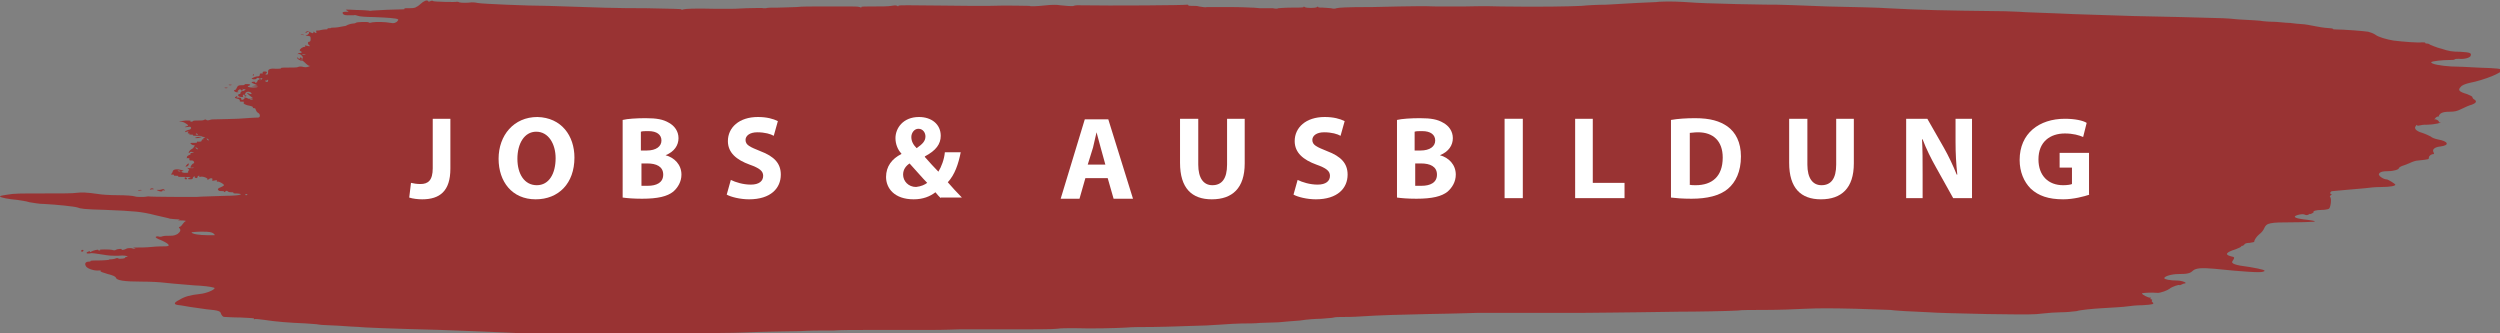 <?xml version="1.0" encoding="utf-8"?>
<!-- Generator: Adobe Illustrator 26.5.0, SVG Export Plug-In . SVG Version: 6.00 Build 0)  -->
<svg version="1.1" id="Ebene_1" xmlns="http://www.w3.org/2000/svg" xmlns:xlink="http://www.w3.org/1999/xlink" x="0px" y="0px"
	 viewBox="0 0 425.2 56.7" style="enable-background:new 0 0 425.2 56.7;" xml:space="preserve">
<rect x="0" y="0" width="425.2" height="56.7" fill="#808080" stroke="none"/>
<style type="text/css">
	.st0{fill:#993333;}
	.st1{fill:#FFFFFF;}
</style>
<path id="path2987" class="st0" d="M82.4,56.4c-2.1-0.1-5.7-0.2-7.9-0.3c-8-0.2-12.9-0.4-13.6-0.5c-0.4,0-1.8-0.1-3.3-0.2
	s-3-0.1-3.4-0.2c-0.4-0.1-1.4-0.1-2.3-0.2c-2.7-0.1-5.1-0.3-7-0.6c-0.8-0.1-1.5-0.2-1.6-0.1c-0.1,0-0.2,0-0.1-0.1
	c0.1-0.1-0.6-0.1-2.3-0.2c-1.4,0-2.6-0.1-2.8-0.1c-0.2,0-0.4-0.3-0.5-0.5c-0.1-0.5-0.4-0.6-2.5-0.8c-0.8-0.1-2.1-0.3-2.8-0.4
	c-0.7-0.1-1.6-0.3-1.9-0.3c-0.9-0.1-0.9-0.4,0.1-0.9c1-0.6,1.8-0.8,3.5-1c1.1-0.1,2.5-0.7,2.5-1c0-0.1-1-0.3-2.4-0.4
	c-0.4,0-1.6-0.1-2.7-0.2c-1.1-0.1-2.6-0.2-3.3-0.3c-0.8-0.1-2.3-0.2-4-0.2c-3,0-4.3-0.2-4.4-0.7c-0.1-0.2-0.6-0.4-1.4-0.6
	c-0.7-0.2-1.3-0.4-1.2-0.5c0.1-0.1,0-0.1-0.2-0.1c-0.7,0.1-1.8-0.2-2.2-0.6c-0.4-0.5-0.2-0.9,0.4-0.9c0.2,0,0.3,0,0.3-0.1
	c0-0.1,0.7-0.1,1.5-0.1c0.8,0,1.6-0.1,1.6-0.1c0-0.1,0.3-0.1,0.5-0.1c0.2,0,0.5-0.1,0.6-0.1c0.1-0.1,0.2-0.1,0.4-0.1
	c0.1,0,0.2,0,0.1,0.1C20,44,20.2,44,20.6,44c0.4,0,0.7-0.1,0.7-0.2c0-0.1,0.1-0.1,0.2-0.1c0.1,0,0.2,0,0.2,0c0-0.2-0.6-0.3-1.6-0.2
	c-0.5,0-1.4,0-2-0.1c-0.6-0.1-1.2-0.2-1.3-0.2c-0.2,0-0.5-0.1-0.7-0.1s-0.6-0.1-0.8,0c-0.6,0.1-0.8-0.1-0.3-0.3
	c0.2-0.1,0.3-0.1,0.3,0c0,0.1,0.1,0.1,0.2,0c0.3-0.2,1.2-0.4,1.2-0.3c0,0.1,0.1,0.1,0.2,0.1c0.1,0,0.2,0,0.1-0.1
	c-0.2-0.1,1.7-0.1,2.1,0c0.2,0.1,0.5,0.1,0.6,0c0.3-0.2,1.2-0.2,1-0.1c-0.2,0.2,0.5,0.1,0.8-0.1c0.2-0.1,0.4-0.1,0.8-0.1
	c0.7,0.2,1,0.2,0.5,0c-0.3-0.1-0.1-0.1,0.5-0.1c0.4,0,1.6,0,2.5-0.1c0.9-0.1,2-0.1,2.3-0.1c1,0,0.7-0.4-0.6-1
	c-0.8-0.3-1.1-0.5-1-0.6c0.1-0.1,0.2-0.1,0.4-0.1c0.1,0.1,0.5,0.1,0.7,0c0.3-0.1,0.8-0.1,1.3-0.1c0.7,0,0.9-0.1,1.3-0.3
	c0.5-0.4,0.6-0.7,0.3-1c-0.1-0.1-0.1-0.2,0-0.2c0.1,0,0.3-0.1,0.5-0.4c0.2-0.3,0.4-0.5,0.6-0.6c0.1,0-0.2-0.1-0.6-0.1
	c-0.7,0-0.8,0-0.6-0.1c0.3-0.1,0.2-0.1-0.4-0.1c-0.4,0-0.9-0.1-1.1-0.1c-0.2-0.1-1.3-0.3-2.5-0.6c-2.3-0.6-3.6-0.7-8.5-0.9
	c-3.7-0.1-4.2-0.2-4.7-0.4c-0.6-0.2-3.7-0.5-5.6-0.6c-1,0-1.9-0.2-2.6-0.3c-0.6-0.2-1.5-0.3-2.1-0.4C1.6,33.9,0,33.6,0,33.4
	c0-0.1,0.6-0.2,1.3-0.3c1.1-0.2,2-0.2,6.1-0.2c3.2,0,5,0,5.6-0.1c0.8-0.1,1.7-0.1,3.7,0.2c0.5,0.1,2,0.2,3.4,0.2
	c1.3,0,2.6,0.1,2.8,0.2c0.3,0.1,0.8,0.1,1.3,0.1c0.5,0,0.9-0.1,1-0.1c0.4,0.1,7.3,0.1,8.1,0.1c1.3-0.1,2.9-0.1,5.2-0.2
	c1.2,0,2.2-0.1,2.4-0.2c0.2-0.1-0.2-0.2-0.9-0.2c-0.2,0-0.3,0-0.3-0.1c0-0.1-0.1-0.1-0.3-0.1c-0.2,0-0.4,0-0.6-0.1
	c-0.2-0.2-0.3-0.2-0.5,0c-0.2,0.1-0.2,0.1-0.2,0c0-0.1-0.2-0.1-0.4-0.1c-0.3,0-0.5,0-0.6-0.2c-0.1-0.1,0-0.2,0.1-0.3
	c0.3-0.1,0.9-0.4,0.9-0.5c0-0.2-0.9-0.7-1.1-0.6c-0.1,0-0.2,0-0.1-0.1c0.1-0.1,0-0.2-0.4-0.1c-0.4,0.1-0.5,0-0.4-0.1
	c0.2-0.3-0.3-0.4-0.6-0.1c-0.2,0.1-0.3,0.2-0.2,0c0.1-0.2-0.9-0.6-1.3-0.4c-0.1,0-0.2,0-0.1-0.1c0.1-0.1,0.1-0.1-0.1-0.1
	c-0.1,0-0.2,0.1-0.2,0.2c0,0.3-0.5,0.2-0.5,0c0-0.2,0-0.2-0.2,0c-0.1,0.1-0.2,0.3-0.1,0.3c0,0-0.1,0.1-0.4,0.1
	c-0.5,0-0.6-0.1-0.1-0.3c0.3-0.1,0.1-0.1-0.9-0.1c-0.8,0-1.2,0-1.1-0.1c0.1-0.1-0.1-0.1-0.3-0.1c-0.3,0-0.5,0-0.4-0.1
	c0-0.1-0.1-0.1-0.3-0.1c-0.2,0.1-0.2,0-0.1-0.2c0.1-0.1,0.2-0.3,0.2-0.4c0.1-0.3,0.7-0.4,1.4-0.2c0.4,0.1,0.5,0.2,0.4,0.2
	c-0.6,0-0.3,0.3,0.3,0.3c0.4,0,0.6,0,0.5-0.2C32,29.2,32,29,32.1,29c0.1,0,0.1-0.2-0.1-0.3c-0.2-0.2-0.2-0.2,0.1-0.1
	c0.2,0,0.5,0,0.7,0c0.3-0.1,0.2-0.1-0.1-0.1c-0.3,0.1-0.4,0-0.2-0.3c0.1-0.2,0.3-0.4,0.4-0.4c0.3-0.1,0-0.6-0.4-0.5
	c-0.2,0-0.3,0-0.3-0.2c0.1-0.2,0-0.2-0.4-0.2c-0.2,0-0.3,0-0.2,0c0.2,0,0.2-0.1,0.2-0.2s0.1-0.2,0.3-0.3c0.3-0.1,0.4-0.2,0.3-0.3
	c-0.1,0,0-0.1,0.3-0.1c0.4,0,0.4,0,0.1-0.1c-0.2-0.1-0.4-0.1-0.5,0C32.3,26,32.2,26,32.1,26c-0.1-0.1,0.3-0.6,0.6-0.7
	c0.2-0.1,0.6-0.7,0.3-0.6c-0.1,0-0.3,0-0.5-0.2c-0.2-0.2-0.2-0.2,0.4-0.2c0.4,0,0.6,0,0.6-0.1c0-0.1,0-0.2,0.1-0.1
	c0.5,0,0.7,0,0.7-0.2c0-0.1,0.1-0.2,0.2-0.2c0.1,0,0.2,0,0.1-0.1c-0.1-0.1,0-0.1,0.2-0.2c0.2,0,0.1-0.1-0.1-0.1
	c-0.2,0-0.4-0.1-0.4-0.1c0-0.1-0.4-0.1-0.8-0.1c-0.4,0-0.7,0-0.7-0.1c0.1-0.1-0.1-0.1-0.3-0.1c-0.3,0-0.4-0.1-0.3-0.1
	c0.1-0.1,0-0.1-0.1-0.1c-0.2,0-0.2-0.1-0.1-0.2c0.1-0.2,0.1-0.2-0.2-0.1c-0.3,0.1-0.4,0.1-0.3,0c0-0.1,0.2-0.2,0.5-0.3
	c0.3,0,0.5-0.2,0.5-0.3c0-0.2-0.1-0.3-0.6-0.2c-0.5,0.1-0.6,0-0.2-0.1c0.4-0.1,0.4-0.2-0.1-0.5c-0.3-0.2-0.6-0.3-0.8-0.3
	c-0.7,0-0.1-0.1,0.8-0.2c0.6,0,0.9,0,0.8,0.1c-0.1,0.1,0,0.1,0.1,0.1c0.1,0,0.3,0,0.3-0.1c0.1-0.1,0.5-0.1,0.9-0.1
	c0.4,0,0.9,0,1-0.1c0.2-0.1,0.3-0.1,0.4,0c0.1,0.1,0.3,0.1,0.6,0c0.2-0.1,0.7-0.1,1-0.1c0.8,0,3.6-0.1,3.8-0.1
	c0.2,0,2.6-0.2,3.4-0.2c0.4,0,0.4-0.6,0-0.8c-0.2-0.1-0.3-0.3-0.4-0.5c0-0.2-0.1-0.3-0.3-0.3c-0.2,0-0.2,0-0.2-0.1
	c0.1-0.1-0.1-0.2-0.5-0.3c-0.7-0.1-1.3-0.4-1-0.6c0.1-0.1-0.1-0.1-0.3-0.1c-0.3,0-0.5,0-0.4-0.2c0-0.1-0.2-0.3-0.4-0.3
	c-0.5-0.1-0.6-0.2-0.2-0.4c0.2-0.1,0.2,0,0.1,0.1c-0.1,0.1-0.1,0.1,0,0.1c0.5,0,0.8,0,0.7,0.2c0,0.3,0.5,0.2,0.6-0.1
	c0-0.1,0-0.2-0.1-0.2c-0.6,0.1-1-0.1-1-0.3c0-0.1,0.1-0.2,0.2-0.2c0.1,0,0.2,0,0.2-0.2c0-0.1,0.2-0.3,0.3-0.3c0.2,0,0.4-0.1,0.5-0.2
	c0.1-0.1,0-0.2-0.1-0.1c-0.1,0-0.3,0-0.3-0.1c0-0.1-0.1-0.1,0,0.1c0,0.1,0,0.2-0.2,0.2c-0.1,0-0.2-0.1-0.2-0.2c0-0.1-0.1,0-0.3,0.1
	c-0.2,0.2-0.3,0.3-0.1,0.3c0.1,0.1,0.1,0.1-0.2,0.1c-0.4,0-0.7-0.4-0.3-0.4c0.1,0,0.2-0.2,0.3-0.4c0.1-0.3,0.3-0.4,0.7-0.4
	c0.3,0,0.6,0,0.6-0.1c0-0.1,0.2-0.1,0.5-0.1c0.5,0,0.6,0.2,0.2,0.3c-0.4,0.1,0,0.3,0.7,0.3c0.9,0,1.2-0.2,0.3-0.2
	c-0.6,0-0.6,0-0.1-0.1l0.6-0.1l-0.5-0.2c-0.6-0.2-0.7-0.4-0.1-0.4c0.2,0,0.3,0.1,0.2,0.1c-0.1,0.1,0,0.1,0.1,0.1
	c0.1,0,0.2-0.1,0.3-0.3c0-0.2,0.2-0.3,0.4-0.2c0.3,0,0.3,0,0-0.2c-0.3-0.2-0.5-0.2-0.6,0c-0.1,0.1-0.3,0.1-0.5,0.1
	c-0.4-0.1-0.4-0.1,0-0.3c0.2-0.1,0.5-0.2,0.7-0.2c0.3,0,0.4-0.1,0.4-0.4c0-0.1,0.1-0.1,0.3-0.1c0.2,0,0.3,0,0.2-0.1
	c-0.2-0.2,0.3-0.3,0.6-0.2c0.2,0.1,0.1,0.1,0,0.3c-0.2,0.1-0.2,0.2,0,0.2c0.3,0,0.3-0.1,0.3-0.6c0-0.3,0.4-0.5,1.4-0.4
	c0.5,0,0.8,0,0.8-0.1c0-0.1,0.4-0.1,1.3-0.1c0.7,0,1.5,0,1.6-0.1c0.2-0.1,0.6-0.1,0.9,0c0.5,0.1,0.7,0,1-0.1
	c0.2-0.1,0.2-0.2,0.1-0.1c-0.1,0.1-0.5-0.2-0.8-0.5s-0.6-0.5-0.6-0.4c0,0.1-0.2,0-0.4-0.1c-0.2-0.1-0.4-0.3-0.4-0.4
	c0-0.1,0.1,0,0.2,0.1c0.1,0.1,0.4,0.2,0.6,0.2c0.3,0,0.3,0,0.1-0.1C51,10.1,50.9,10,51,9.9c0.1-0.2,0.2-0.2,0.3,0
	c0.1,0.1,0.2,0.1,0.2-0.1c0-0.3-0.5-0.7-0.8-0.6c-0.1,0.1-0.1,0,0-0.1C50.9,9,51,9,51.1,9c0.1,0,0.2,0,0.2-0.1
	c0-0.1-0.1-0.2-0.2-0.2c-0.3-0.1,0-0.5,0.5-0.7C51.9,8,52,7.9,51.9,7.8c-0.1-0.1,0-0.1,0.4,0c0.4,0.1,0.5,0.1,0.3-0.1
	c-0.3-0.2-0.3-0.6,0-0.6c0.2,0,0.3-0.3,0.2-0.8c0-0.1-0.2-0.2-0.5-0.2c-0.3,0-0.4,0-0.2-0.1c0.4-0.1,0.6-0.5,0.4-0.6
	c-0.1,0-0.2,0-0.3,0.1c-0.1,0.1-0.2,0.1-0.2,0.1c-0.1,0,0-0.2,0.1-0.2c0.2-0.2,0.3-0.1,0.7,0.1c0.4,0.2,0.5,0.2,0.5,0
	c0-0.1,0.1-0.2,0.1-0.1c0.1,0.1,0.2,0.2,0.3,0.2c0.1,0,0.2-0.1,0.1-0.2s0-0.2,0-0.2c0.1,0,0.5,0,0.8-0.1c0.4-0.1,0.7-0.1,0.9-0.1
	c0.1,0,0.2,0,0.2-0.1c0-0.1,0.1-0.1,0.2-0.1c0.1,0,0.3,0,0.3,0c0.1-0.1,0.3-0.1,0.5-0.1c0.6,0,1-0.1,2.1-0.3C59.3,4.1,59.9,4,60.1,4
	c0.2,0,0.4-0.1,0.4-0.1c0.1-0.2,2.2-0.2,2.2-0.1c0,0.1,0.3,0.1,0.6,0c0.7-0.1,2.1-0.1,3.2,0.1c0.5,0.1,0.7,0,1-0.2
	c0.2-0.2,0.3-0.4,0.2-0.4c-0.2-0.2-1.7-0.3-4.2-0.4c-1.2,0-2.4-0.1-2.6-0.2c-0.3-0.1-0.6-0.2-0.7-0.1c-0.1,0-0.5,0-1,0
	c-0.6,0-0.8-0.1-0.9-0.3c-0.1-0.2,0-0.3,0.5-0.3c0.6,0,0.6,0,0.2-0.2c-0.4-0.2-0.2-0.2,1.6-0.1c1.1,0,2.1,0.1,2.1,0.1
	c0,0,0.3,0.1,0.6,0c1.5-0.1,3.9-0.2,4.7-0.2c0.5,0,0.9,0,0.8-0.1c-0.1-0.1,0.1-0.1,0.3-0.1c0.9,0,1.1,0,1.5-0.1
	c0.2-0.1,0.6-0.3,0.9-0.6c0.5-0.5,1.2-0.8,1.3-0.5c0.1,0.1,0.2,0.1,0.4,0c0.2-0.1,0.4-0.1,0.5,0c0.2,0.1,3.8,0.2,4,0.1
	c0.1,0,0.3,0,0.4,0.1c0.3,0.1,1.6,0.1,2.1,0c0.1,0,0.6,0,1,0.1c0.4,0.1,2.7,0.2,4.9,0.3c2.3,0.1,5.5,0.2,7.1,0.2
	c8.7,0.3,11.4,0.4,16.8,0.4c4.3,0.1,5.9,0.1,5.9,0.2c0,0.1,0.1,0.1,0.3,0c0.3-0.1,1.7-0.2,5.6-0.1c1.2,0,2.2,0,2.4,0
	c0.1,0,1.3,0,2.7-0.1c1.4,0,2.7-0.1,2.9,0c0.2,0,0.4,0,0.5,0c0.1-0.1,1-0.1,2-0.1c1,0,2.5-0.1,3.2-0.1c0.7-0.1,2.6-0.1,4.2-0.1
	c1.6,0,3.6,0,4.5,0c0.9,0,1.8,0,2,0.1s0.4,0.1,0.3,0c-0.1-0.1,0.8-0.1,2.1-0.1c1.2,0,2.5,0,3-0.1c0.6-0.1,0.8-0.1,1,0
	c0.1,0.1,0.2,0.1,0.2,0c0-0.1,0.6-0.1,1.7-0.1c2.2,0,9.1,0.1,10.5,0.1c0.6,0,2,0,3.2,0c2.7-0.1,6.9,0,6.9,0c0,0.1,1.1,0.1,2.9-0.1
	c0.9-0.1,1.9-0.1,2.3,0c0.8,0.1,2.3,0.2,2.3,0.1c0,0,0.3-0.1,0.6-0.1c6.3,0.1,18.3,0,18.7-0.1c0.1,0,0.2,0,0.2,0.1
	c0,0.1,0.3,0.1,0.7,0.1c0.4,0,0.9,0,1.1,0.1c0.5,0.1,1.4,0.2,1.3,0.1c0,0,1.7,0,3.8,0c2.1,0,3.9,0.1,3.9,0.1c0,0,0.6,0,1.4,0.1
	c0.8,0,1.4,0,1.4,0c0,0,0.4,0,0.8,0c0.4,0.1,0.8,0.1,0.9,0c0.1,0,1-0.1,2.2-0.1c1.2,0,2.1,0,2.1-0.1c0-0.1,0.1-0.1,0.2,0
	c0.2,0.2,1.9,0.2,2.1,0c0.1-0.1,0.2-0.1,0.2,0c0,0.1,0.4,0.1,0.8,0.1c0.5,0,1.1,0.1,1.4,0.1c0.3,0.1,0.7,0.1,0.9,0
	c0.4-0.1,1.4-0.2,6.2-0.2c1.2,0,3.3-0.1,4.5-0.1c1.2,0,4-0.1,6.2,0c2.2,0,4.4,0,4.9,0c0.5,0,3.3-0.1,6.1,0c6.7,0.1,11.8,0,13.8-0.1
	c0.9-0.1,2.8-0.2,4.2-0.2c1.4-0.1,3.8-0.2,5.3-0.3c1.5-0.1,3.2-0.1,3.7-0.2c1.8-0.1,3.7,0,5.2,0.1c1,0.1,3.9,0.2,8.1,0.3
	c3.6,0.1,6.7,0.1,6.8,0.1c0.1,0,3.9,0.1,8.5,0.3c4.6,0.1,9.2,0.2,10.2,0.3c5.6,0.3,9.8,0.4,19.1,0.5c1.3,0,2.7,0.1,3.2,0.1
	c0.9,0.1,5.3,0.2,9.4,0.4c8.8,0.3,12.1,0.4,18.1,0.5c3.6,0.1,6.9,0.2,7.3,0.2c0.4,0,1.6,0.1,2.6,0.2c1.8,0.1,3.9,0.2,4.2,0.3
	c0.1,0,0.8,0.1,1.7,0.1c0.8,0,2.1,0.2,2.9,0.2c0.7,0.1,1.7,0.2,2,0.2c0.4,0,1.5,0.2,2.5,0.4c1,0.2,2,0.3,2.3,0.3
	c0.3,0,0.5,0.1,0.5,0.1c0,0.1,0.1,0.1,0.3,0.1c1.5,0,5.2,0.3,5.7,0.4c0.4,0.1,0.9,0.3,1.2,0.5c0.5,0.4,1.9,0.8,3.1,1
	c1.6,0.2,4.3,0.4,4.8,0.3c0.3,0,0.6,0,0.6,0.1c0,0.1,0.1,0.1,0.2,0.1c0.1,0,0.4,0,0.6,0.2c0.3,0.1,1.1,0.5,2,0.7
	c1.2,0.4,1.8,0.5,3.1,0.5c1.7,0.1,2,0.2,1.8,0.7c-0.1,0.3-1,0.6-2,0.5c-0.3,0-0.6,0-0.7,0.1c-0.1,0.1-0.5,0.1-0.9,0.1
	c-1.2,0-3.1,0.2-3.1,0.4c0,0.3,1.7,0.6,3.4,0.7c0.9,0,3,0.1,4.7,0.2c3.4,0.1,3.7,0.2,3.9,0.4c0.2,0.4-2.9,1.7-5.5,2.2
	c-0.8,0.2-1.3,0.4-1.5,0.7c-0.5,0.5-0.3,0.8,1.1,1.2c0.5,0.2,0.9,0.4,0.9,0.5c0,0.1,0.1,0.3,0.3,0.4c0.5,0.3,0.4,0.6-0.4,0.9
	c-0.4,0.1-1.1,0.4-1.7,0.7c-0.8,0.4-1.2,0.5-2.1,0.5c-0.8,0-1.2,0.1-1.5,0.3c-0.2,0.2-0.3,0.3-0.3,0.4c0.1,0.1,0,0.1-0.1,0.1
	c-0.1,0-0.4,0.1-0.5,0.3c-0.2,0.2-0.2,0.2-0.1,0.2c0.2-0.1,0.8,0.3,0.7,0.4c-0.1,0.1,0,0.1,0.3,0.1c0.2,0,0,0-0.5,0.2
	c-0.5,0.1-1.2,0.2-1.6,0.2c-0.4,0-1,0-1.3,0.1c-0.4,0.1-0.6,0.1-0.6,0c0-0.1-0.1-0.1-0.2,0.1c-0.4,0.4,0,0.9,1.1,1.2
	c0.6,0.2,1.2,0.5,1.4,0.6c0.2,0.2,0.7,0.4,1.2,0.5c1.8,0.3,2.1,1,0.5,1.2c-1,0.1-1.5,0.5-1.2,1c0.1,0.2,0.1,0.3,0,0.3
	c-0.4,0-0.8,0.3-0.8,0.6c0,0.3,0,0.3-1.9,0.5c-0.3,0-0.9,0.2-1.3,0.4c-0.4,0.2-1,0.4-1.3,0.5c-0.3,0.1-0.6,0.3-0.6,0.4
	c0,0.2-0.8,0.5-1.8,0.5c-1.1,0-1.5,0.2-1.6,0.5c-0.1,0.3,0.8,0.9,1.3,0.9c0.3,0,1.5,0.8,1.5,0.9c0,0.2-0.8,0.4-2.4,0.4
	c-0.9,0-2.1,0.1-2.7,0.2c-1,0.1-4.7,0.4-5.6,0.5c-0.4,0-0.5,0.5-0.2,0.5c0.1,0,0.1,0.1-0.1,0.2c-0.1,0.1-0.2,0.3-0.1,0.3
	c0.3,0.2,0.1,1.8-0.2,2c-0.2,0.1-0.8,0.2-1.3,0.2c-0.9,0-1.5,0.2-1.3,0.4c0,0-0.1,0.1-0.3,0.2c-0.2,0.1-0.3,0.1-0.3,0.1
	c0-0.1-0.1,0-0.3,0.1c-0.2,0.1-0.4,0.1-0.6,0c-0.2-0.1-0.5-0.1-1,0c-1.2,0.3-0.8,0.6,0.8,0.8c1.7,0.2,2.1,0.3,1.8,0.4
	c-0.1,0-1.7,0.1-3.6,0.1c-4,0-4.5,0.1-4.9,1c-0.1,0.3-0.5,0.8-0.8,1c-0.5,0.4-0.9,1-0.9,1.3c0,0.1-0.4,0.1-0.8,0.2
	c-0.5,0-0.8,0.1-0.9,0.3c-0.1,0.1-0.2,0.2-0.3,0.2c-0.1,0-0.2,0-0.2,0.1c0,0.1-0.5,0.3-1,0.5c-1.6,0.5-1.9,0.9-0.7,1.2
	c0.6,0.1,0.6,0.2,0.2,0.8c-0.3,0.4,0.4,0.7,2.9,1c2.3,0.4,3,0.6,2.3,0.8c-0.4,0.2-3.5,0-8.3-0.5c-2.2-0.2-3.1-0.1-3.6,0.3
	c-0.5,0.5-1,0.6-2.5,0.6c-1.2,0-2.4,0.4-2.4,0.7c0,0.2,1,0.4,2.1,0.4c0.9,0,1.9,0.4,1.4,0.5c-0.2,0-0.4,0.1-0.6,0.2
	c-0.2,0.1-0.3,0.1-0.3,0.1c0-0.2-1.4,0.3-1.7,0.6c-0.4,0.3-1.5,0.7-2,0.7c-1.2-0.1-2.7,0-2.7,0.1c0,0.2,1.2,0.8,1.4,0.7
	c0.1,0,0.2,0,0.1,0.1c-0.1,0.1-0.1,0.2,0.1,0.2c0.1,0,0.2,0.1,0.1,0.2c-0.1,0.1,0,0.2,0.1,0.3c0.4,0.3,0,0.4-1.7,0.5
	c-0.9,0-2,0.1-2.6,0.2c-0.6,0.1-2.5,0.2-4.2,0.3c-1.7,0.1-3.8,0.3-4.4,0.5c-0.7,0.1-1.9,0.2-2.7,0.2c-0.8,0-2.1,0.1-3,0.2
	c-1.6,0.2-2.1,0.2-9.6,0.1c-4.4-0.1-8.8-0.2-9.8-0.3c-2.8-0.1-6.1-0.3-6.6-0.4c-0.2,0-2.9-0.1-5.9-0.2c-4.3-0.1-6.1-0.1-8.5,0
	c-1.7,0.1-4.8,0.2-6.9,0.2c-2.1,0-4.2,0-4.6,0.1c-1.6,0.1-7,0.2-10.1,0.2c-1.7,0-4.9,0.1-7,0.1c-2.1,0-6.4,0.1-9.5,0.1
	c-3.1,0-6,0-6.3,0c-0.4,0-2.9,0-5.7,0c-2.8,0-5.3,0-5.7,0c-0.7,0-2.4,0.1-8.5,0.2c-4.8,0.1-8.3,0.2-11.3,0.4
	c-1.3,0.1-2.7,0.1-3.2,0.1c-0.5,0-1.2,0-1.5,0.1c-0.4,0.1-1.3,0.1-2.1,0.2c-0.8,0-2.4,0.1-3.6,0.3c-1.2,0.1-2.8,0.2-3.6,0.3
	c-0.7,0-2.1,0.1-3.1,0.1c-0.9,0.1-2.3,0.1-3.1,0.1c-0.7,0-2.5,0.1-3.8,0.2c-1.4,0.1-3.3,0.2-4.3,0.2c-1,0-2.4,0.1-3.1,0.1
	c-0.7,0-2.5,0.1-4.1,0.1s-3.5,0-4.5,0.1c-1.8,0.1-5.8,0.2-8.8,0.1c-1.1,0-2.4,0-2.9,0.1c-0.6,0.1-4.4,0.1-8.6,0.1
	c-4.2,0-7.8,0-8.1,0c-0.3,0-2.5,0.1-4.9,0.1c-2.4,0-4.9,0-5.5,0c-0.6,0-2.9,0-5.1,0c-2.2,0-4.8,0-5.9,0.1c-1.1,0-2,0-2.2,0
	c-0.1,0-1.7,0-3.5,0.1c-1.8,0-4.3,0.1-5.6,0.1c-1.2,0-2.6,0.1-3.1,0.1c-0.4,0-2.2,0.1-3.9,0.1s-3.1,0.1-3.2,0.1
	c-0.1,0-1.4,0.1-2.9,0.1c-1.6,0-3,0.1-3.3,0.1c-0.5,0-16.5,0-23.4-0.1C87.9,56.6,84.5,56.5,82.4,56.4L82.4,56.4z M36.5,40
	c0.1,0,0-0.1-0.2-0.3c-0.3-0.2-0.6-0.3-2-0.3c-0.9,0-1.6,0.1-1.7,0.1C32.5,39.8,34,40,35.2,40C35.8,40,36.3,40,36.5,40z M42.1,33.1
	c0,0-0.1-0.1-0.2-0.1c-0.1,0-0.2,0.1-0.2,0.1c0,0.1,0.1,0.1,0.2,0.1S42.1,33.1,42.1,33.1z M30.7,29.1c0,0-0.2-0.1-0.3-0.1
	c-0.2,0-0.3,0-0.2,0C30.3,29.2,30.7,29.2,30.7,29.1L30.7,29.1z M33.4,25.1c-0.2-0.1-0.2-0.1-0.1,0.1c0.1,0.1,0.2,0.2,0.3,0.2
	C33.7,25.3,33.6,25.2,33.4,25.1L33.4,25.1z M35.3,23.6c-0.2-0.1-0.2-0.1-0.1,0.1c0.1,0.1,0.2,0.2,0.3,0.2
	C35.5,23.8,35.5,23.7,35.3,23.6L35.3,23.6z M33.6,22.8c-0.1-0.1-0.2-0.1-0.2-0.1c-0.1,0-0.1,0.1-0.1,0.1c0,0.1,0.1,0.1,0.2,0.1
	C33.7,23,33.7,22.9,33.6,22.8z M42.9,16.9c-0.2,0-0.4,0-0.4,0c-0.1,0,0.1,0.1,0.3,0.1C43,17,43.1,16.9,42.9,16.9L42.9,16.9z
	 M42.9,16.6c-0.3-0.2-0.9-0.7-0.9-0.8c0,0,0.2,0,0.3,0.1c0.4,0.2,0.7,0.1,0.3-0.2c-0.3-0.2-0.9-0.1-0.9,0.3c0,0.1-0.1,0.2-0.2,0.1
	c-0.1,0-0.2,0-0.2,0.2c0,0.2,0.1,0.2,0.4,0.3c0.2,0,0.4,0.1,0.4,0.1c0,0.1,0.2,0.1,0.5,0.1C43.1,16.7,43.1,16.7,42.9,16.6L42.9,16.6
	z M41.5,16.3c0,0,0.1-0.1,0.2-0.1c0.1,0,0.2,0,0.2,0.1c0,0.1-0.1,0.1-0.2,0.1C41.6,16.3,41.5,16.3,41.5,16.3z M45.6,13.7
	c0-0.2,0-0.2-0.1-0.1c-0.1,0.1-0.2,0.1-0.3,0.1c-0.1,0-0.1,0-0.1,0.1C45.3,14,45.6,14,45.6,13.7z M44.5,13.5c0.3-0.2,0-0.3-0.3-0.1
	c-0.2,0.1-0.2,0.2-0.1,0.2C44.2,13.7,44.4,13.6,44.5,13.5L44.5,13.5z M52,9.3c0,0-0.1-0.1-0.3-0.1c-0.2,0-0.3,0-0.3,0
	c0,0.1,0.1,0.1,0.3,0.1C51.9,9.3,52,9.3,52,9.3L52,9.3z M13.8,42.7c0-0.1,0.1-0.2,0.2-0.2c0.1,0,0.2,0,0.2,0.1
	c0,0.1-0.1,0.2-0.2,0.2C13.9,42.8,13.8,42.8,13.8,42.7z M23.5,32.4c0.1-0.1,0.4-0.1,0.5-0.1c0.2,0,0.1,0.1-0.2,0.1
	C23.4,32.5,23.4,32.4,23.5,32.4z M26.8,32.4c-0.2-0.1-0.2-0.1-0.1-0.1c0.5,0,0.6,0,0.9-0.1c0.1-0.1,0.3,0,0.4,0.1
	c0.1,0.1,0.1,0.1-0.1,0.1c-0.2-0.1-0.3,0-0.3,0.1C27.6,32.6,27.2,32.6,26.8,32.4z M25.6,32.1c0.2-0.1,0.3-0.1,0.5,0
	c0.1,0.1,0.1,0.1-0.3,0.1C25.5,32.3,25.4,32.2,25.6,32.1L25.6,32.1z M31.4,30.3c0-0.1,0.1-0.2,0.2-0.1c0.1,0,0.2,0.1,0.2,0.2
	c0,0.1-0.1,0.1-0.2,0.1C31.5,30.5,31.4,30.4,31.4,30.3z M31.7,28.1c0.4-0.4,0.4-0.4,0.4-0.1c0,0.1-0.2,0.3-0.3,0.3
	C31.5,28.4,31.5,28.4,31.7,28.1L31.7,28.1z M33.3,23.5c-0.2-0.1-0.1-0.1,0.3-0.2c0.8-0.1,0.9,0,0.4,0.1
	C33.7,23.5,33.4,23.5,33.3,23.5L33.3,23.5z M38.2,14.9c0.1,0,0.3,0,0.4,0c0.2,0,0.1,0.1-0.1,0.1C38.3,15,38.2,15,38.2,14.9
	L38.2,14.9z M38.9,14.4c0.1,0,0.3,0,0.4,0c0.2,0,0.1,0.1-0.1,0.1C39,14.5,38.9,14.5,38.9,14.4z M43,12.8c0-0.1,0.1-0.2,0.1-0.2
	c0.1,0,0.1,0.2,0,0.2C43.1,13,43,13,43,12.8L43,12.8z M51.3,5.9c-0.2-0.1-0.2-0.1-0.1-0.1c0.1,0,0.3,0.1,0.4,0.1
	C51.8,6,51.7,6,51.3,5.9L51.3,5.9z"/>
<g>
	<path class="st1" d="M73.6,20.2h3v8.5c0,3.8-1.8,5.2-4.8,5.2c-0.7,0-1.6-0.1-2.2-0.3l0.3-2.5c0.4,0.1,1,0.2,1.6,0.2
		c1.3,0,2.1-0.6,2.1-2.7V20.2z"/>
	<path class="st1" d="M97.7,26.8c0,4.4-2.7,7.1-6.6,7.1c-4,0-6.3-3-6.3-6.9c0-4,2.6-7.1,6.6-7.1C95.5,20,97.7,23.1,97.7,26.8z
		 M88,27c0,2.6,1.2,4.5,3.3,4.5c2.1,0,3.2-2,3.2-4.6c0-2.4-1.2-4.5-3.3-4.5C89.2,22.4,88,24.4,88,27z"/>
	<path class="st1" d="M105.9,20.4c0.8-0.2,2.4-0.3,3.9-0.3c1.9,0,3,0.2,4,0.8c0.9,0.5,1.6,1.4,1.6,2.6c0,1.2-0.7,2.3-2.2,2.9v0
		c1.5,0.4,2.7,1.6,2.7,3.3c0,1.2-0.6,2.2-1.4,2.9c-1,0.8-2.6,1.2-5.3,1.2c-1.5,0-2.6-0.1-3.3-0.2V20.4z M109,25.6h1
		c1.6,0,2.5-0.7,2.5-1.7c0-1-0.8-1.6-2.2-1.6c-0.7,0-1,0-1.3,0.1V25.6z M109,31.6c0.3,0,0.7,0,1.2,0c1.4,0,2.6-0.5,2.6-1.9
		c0-1.4-1.2-1.9-2.7-1.9h-1V31.6z"/>
	<path class="st1" d="M124.3,30.6c0.8,0.4,2.1,0.8,3.4,0.8c1.4,0,2.1-0.6,2.1-1.5c0-0.8-0.6-1.3-2.3-1.9c-2.2-0.8-3.7-2-3.7-4
		c0-2.3,1.9-4.1,5.1-4.1c1.5,0,2.6,0.3,3.4,0.7l-0.7,2.5c-0.5-0.3-1.5-0.6-2.8-0.6s-2,0.6-2,1.3c0,0.9,0.8,1.2,2.5,1.9
		c2.4,0.9,3.5,2.1,3.5,4c0,2.3-1.7,4.2-5.4,4.2c-1.5,0-3.1-0.4-3.8-0.8L124.3,30.6z"/>
	<path class="st1" d="M160,33.7c-0.3-0.3-0.6-0.6-0.9-1c-0.9,0.7-2.1,1.2-3.7,1.2c-3.3,0-4.7-1.9-4.7-3.8c0-1.8,1-3.1,2.6-3.9v-0.1
		c-0.6-0.6-1-1.6-1-2.6c0-1.7,1.3-3.6,4-3.6c2.1,0,3.7,1.2,3.7,3.2c0,1.4-0.8,2.5-2.7,3.5l0,0.1c0.8,0.9,1.6,1.8,2.3,2.5
		c0.5-0.8,1-2.1,1.1-3.3h2.7c-0.4,2-1,3.8-2.2,5.1c0.8,0.9,1.5,1.7,2.4,2.6H160z M157.7,31.1c-0.8-0.8-1.9-2.1-3-3.3
		c-0.6,0.4-1.1,1-1.1,1.9c0,1.1,0.9,2.1,2.2,2.1C156.7,31.7,157.3,31.4,157.7,31.1z M155,23.3c0,0.7,0.3,1.3,0.9,1.9
		c1-0.7,1.5-1.2,1.5-2c0-0.6-0.4-1.3-1.2-1.3C155.5,21.9,155,22.6,155,23.3z"/>
	<path class="st1" d="M184.6,30.3l-1,3.5h-3.2l4.1-13.5h4l4.2,13.5h-3.3l-1-3.5H184.6z M188,28l-0.8-2.9c-0.2-0.8-0.5-1.8-0.7-2.6h0
		c-0.2,0.8-0.4,1.8-0.6,2.6L185,28H188z"/>
	<path class="st1" d="M203.8,20.2V28c0,2.3,0.9,3.5,2.4,3.5c1.6,0,2.5-1.1,2.5-3.5v-7.8h3v7.6c0,4.2-2.1,6.1-5.6,6.1
		c-3.4,0-5.4-1.9-5.4-6.2v-7.5H203.8z"/>
	<path class="st1" d="M220.7,30.6c0.8,0.4,2.1,0.8,3.4,0.8c1.4,0,2.1-0.6,2.1-1.5c0-0.8-0.6-1.3-2.3-1.9c-2.2-0.8-3.7-2-3.7-4
		c0-2.3,1.9-4.1,5.1-4.1c1.5,0,2.6,0.3,3.4,0.7l-0.7,2.5c-0.5-0.3-1.5-0.6-2.8-0.6s-2,0.6-2,1.3c0,0.9,0.8,1.2,2.5,1.9
		c2.4,0.9,3.5,2.1,3.5,4c0,2.3-1.7,4.2-5.4,4.2c-1.5,0-3.1-0.4-3.8-0.8L220.7,30.6z"/>
	<path class="st1" d="M237.6,20.4c0.8-0.2,2.4-0.3,3.9-0.3c1.9,0,3,0.2,4,0.8c0.9,0.5,1.6,1.4,1.6,2.6c0,1.2-0.7,2.3-2.2,2.9v0
		c1.5,0.4,2.7,1.6,2.7,3.3c0,1.2-0.6,2.2-1.4,2.9c-1,0.8-2.6,1.2-5.3,1.2c-1.5,0-2.6-0.1-3.3-0.2V20.4z M240.6,25.6h1
		c1.6,0,2.5-0.7,2.5-1.7c0-1-0.8-1.6-2.2-1.6c-0.7,0-1,0-1.3,0.1V25.6z M240.6,31.6c0.3,0,0.7,0,1.2,0c1.4,0,2.6-0.5,2.6-1.9
		c0-1.4-1.2-1.9-2.7-1.9h-1V31.6z"/>
	<path class="st1" d="M259,20.2v13.5h-3.1V20.2H259z"/>
	<path class="st1" d="M267.8,20.2h3.1v10.9h5.4v2.6h-8.4V20.2z"/>
	<path class="st1" d="M284.2,20.4c1.1-0.2,2.6-0.3,4.1-0.3c2.6,0,4.2,0.5,5.5,1.4c1.4,1,2.3,2.7,2.3,5.1c0,2.6-0.9,4.4-2.2,5.5
		c-1.4,1.2-3.6,1.7-6.2,1.7c-1.6,0-2.7-0.1-3.5-0.2V20.4z M287.3,31.4c0.3,0.1,0.7,0.1,1.1,0.1c2.8,0,4.6-1.5,4.6-4.7
		c0-2.8-1.6-4.3-4.2-4.3c-0.7,0-1.1,0.1-1.4,0.1V31.4z"/>
	<path class="st1" d="M307.4,20.2V28c0,2.3,0.9,3.5,2.4,3.5c1.6,0,2.5-1.1,2.5-3.5v-7.8h3v7.6c0,4.2-2.1,6.1-5.6,6.1
		c-3.4,0-5.4-1.9-5.4-6.2v-7.5H307.4z"/>
	<path class="st1" d="M324.2,33.7V20.2h3.6l2.8,4.9c0.8,1.4,1.6,3.1,2.2,4.6h0.1c-0.2-1.8-0.3-3.6-0.3-5.6v-3.9h2.8v13.5h-3.2
		l-2.9-5.2c-0.8-1.4-1.7-3.2-2.3-4.8l-0.1,0c0.1,1.8,0.1,3.7,0.1,5.9v4.1H324.2z"/>
	<path class="st1" d="M355.4,33.1c-0.9,0.3-2.7,0.8-4.5,0.8c-2.5,0-4.2-0.6-5.5-1.8c-1.2-1.2-1.9-2.9-1.9-4.9c0-4.5,3.3-7,7.7-7
		c1.7,0,3.1,0.3,3.7,0.7l-0.6,2.4c-0.7-0.3-1.7-0.6-3.1-0.6c-2.5,0-4.5,1.4-4.5,4.4c0,2.8,1.7,4.4,4.2,4.4c0.7,0,1.3-0.1,1.5-0.2
		v-2.8h-2.1V26h5V33.1z"/>
</g>
</svg>
